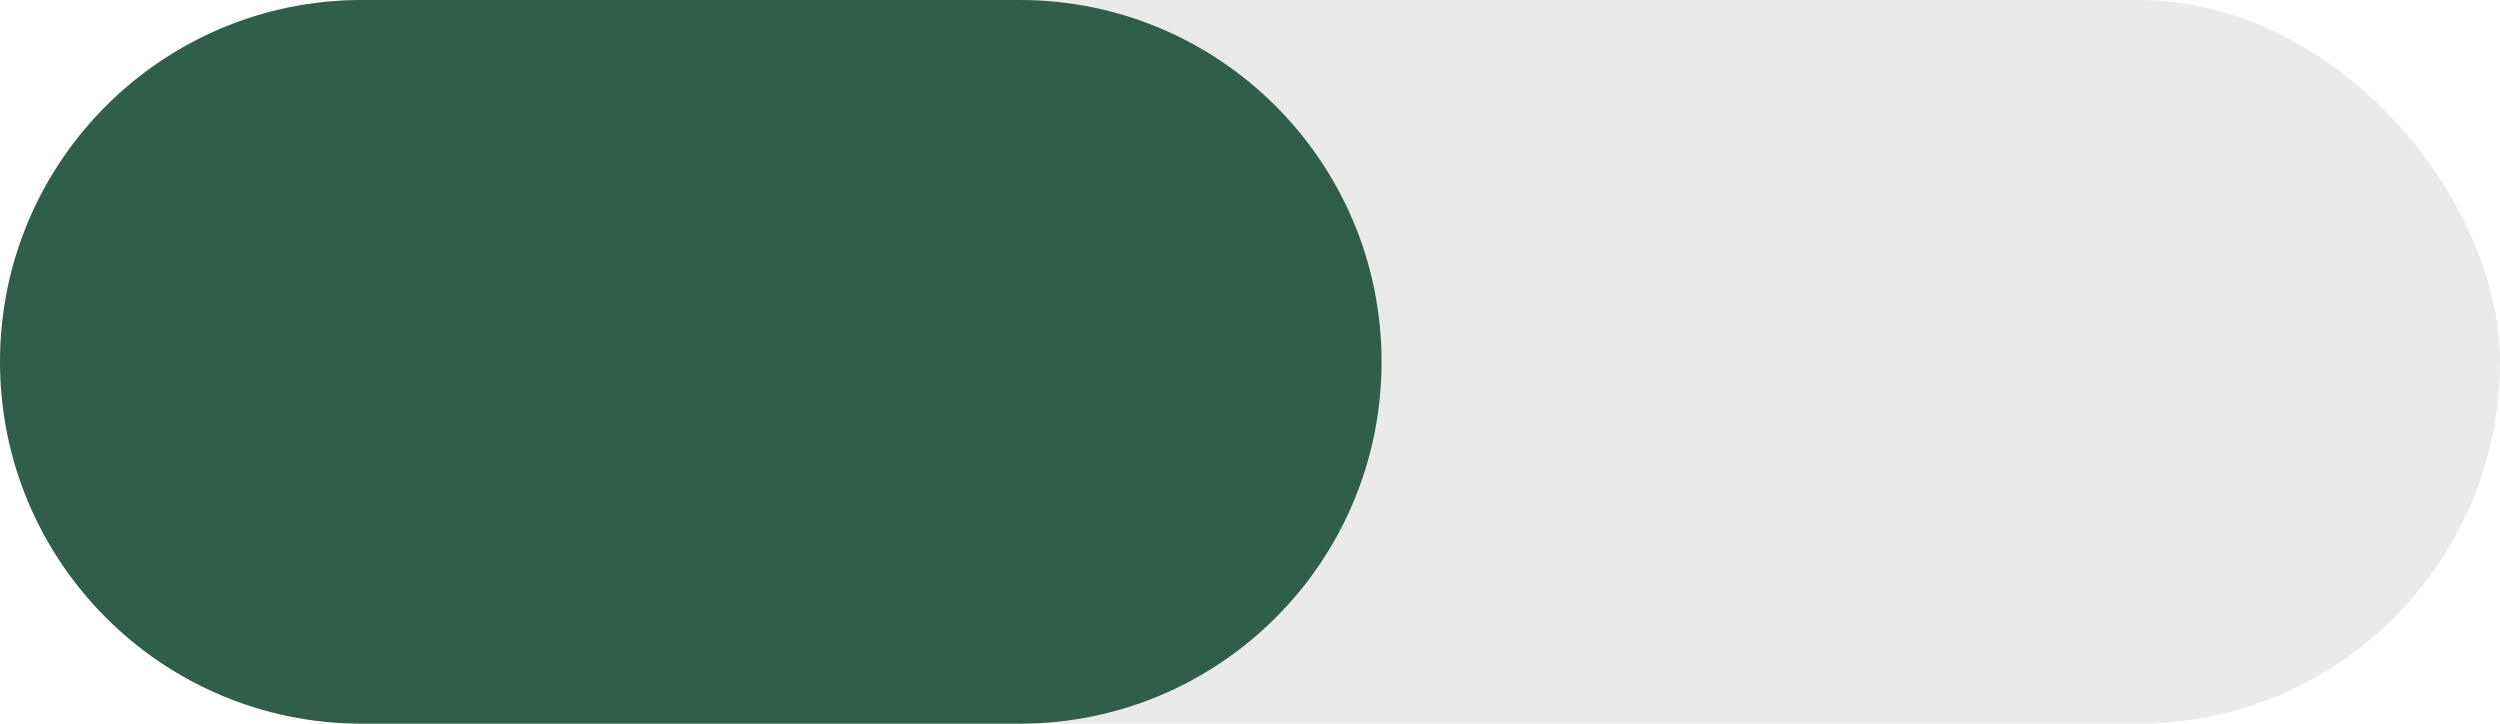 <svg width="38" height="11" viewBox="0 0 38 11" fill="none" xmlns="http://www.w3.org/2000/svg">
<rect width="38" height="11" rx="5.5" fill="#EAEAEA"/>
<path d="M15.5 0H5.5C2.462 0 0 2.462 0 5.5C0 8.538 2.462 11 5.5 11H15.5C18.538 11 21 8.538 21 5.5C21 2.462 18.538 0 15.5 0Z" fill="#305E4A"/>
</svg>
